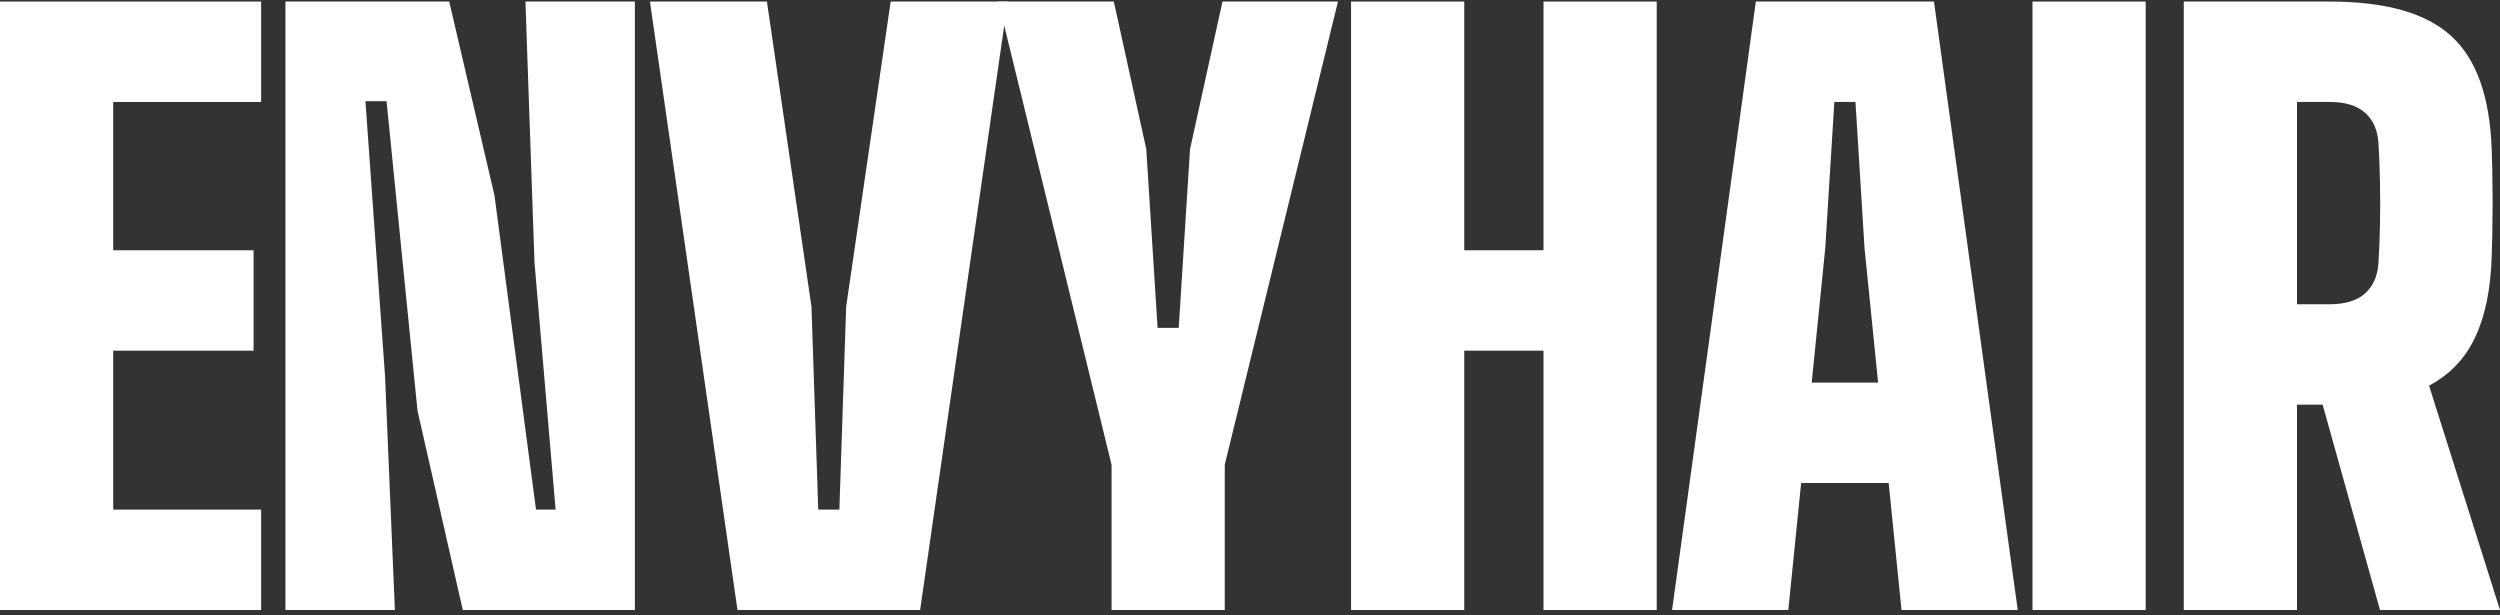 <svg width="378" height="93" viewBox="0 0 378 93" fill="none" xmlns="http://www.w3.org/2000/svg">
<rect x="0" y="0" width="378" height="93" fill="#333333" stroke="none"/>
<path d="M0 92.235V0.235H39.483V15.415H17.117V37.84H38.342V53.02H17.117V77.055H39.483V92.235H0Z" fill="white"/>
<path d="M43.158 92.235V0.235H67.92L74.767 29.56L81.043 77.055H84.01L80.815 39.68L79.446 0.235H95.992V92.235H69.974L63.127 62.105L58.449 15.3H55.254L58.221 56.93L59.704 92.235H43.158Z" fill="white"/>
<path d="M111.508 92.235L98.271 0.235H115.958L122.691 46.35L123.718 77.055H126.913L127.94 46.35L134.673 0.235H152.36L139.123 92.235H111.508Z" fill="white"/>
<path d="M168.067 92.235V70.27L150.95 0.235H168.409L173.316 22.545L175.027 49.57H178.223L179.934 22.545L184.841 0.235H202.3L185.183 70.27V92.235H168.067Z" fill="white"/>
<path d="M204.279 92.235V0.235H221.396V37.84H233.378V0.235H250.495V92.235H233.378V53.02H221.396V92.235H204.279Z" fill="white"/>
<path d="M252.818 92.235L265.484 0.235H292.415L305.081 92.235H287.508L285.568 73.03H272.331L270.391 92.235H252.818ZM273.928 57.85H283.97L281.916 37.495L280.547 15.415H277.352L275.982 37.495L273.928 57.85Z" fill="white"/>
<path d="M307.311 92.235V0.235H324.428V92.235H307.311Z" fill="white"/>
<path d="M330.187 92.235V0.235H352.211C360.731 0.235 366.874 1.98 370.64 5.468C374.443 8.918 376.478 14.649 376.745 22.66C376.821 24.807 376.859 26.685 376.859 28.295C376.897 29.905 376.897 31.515 376.859 33.125C376.859 34.735 376.821 36.614 376.745 38.76C376.593 43.744 375.756 47.826 374.234 51.008C372.751 54.19 370.43 56.624 367.273 58.31L378 92.235H359.856L351.183 61.185H347.304V92.235H330.187ZM347.304 46.005H352.211C354.607 46.005 356.414 45.45 357.631 44.338C358.848 43.226 359.514 41.674 359.628 39.68C359.742 37.802 359.818 35.847 359.856 33.815C359.894 31.745 359.894 29.695 359.856 27.663C359.818 25.593 359.742 23.619 359.628 21.74C359.514 19.709 358.848 18.156 357.631 17.083C356.414 15.971 354.607 15.415 352.211 15.415H347.304V46.005Z" fill="white"/>
</svg>
